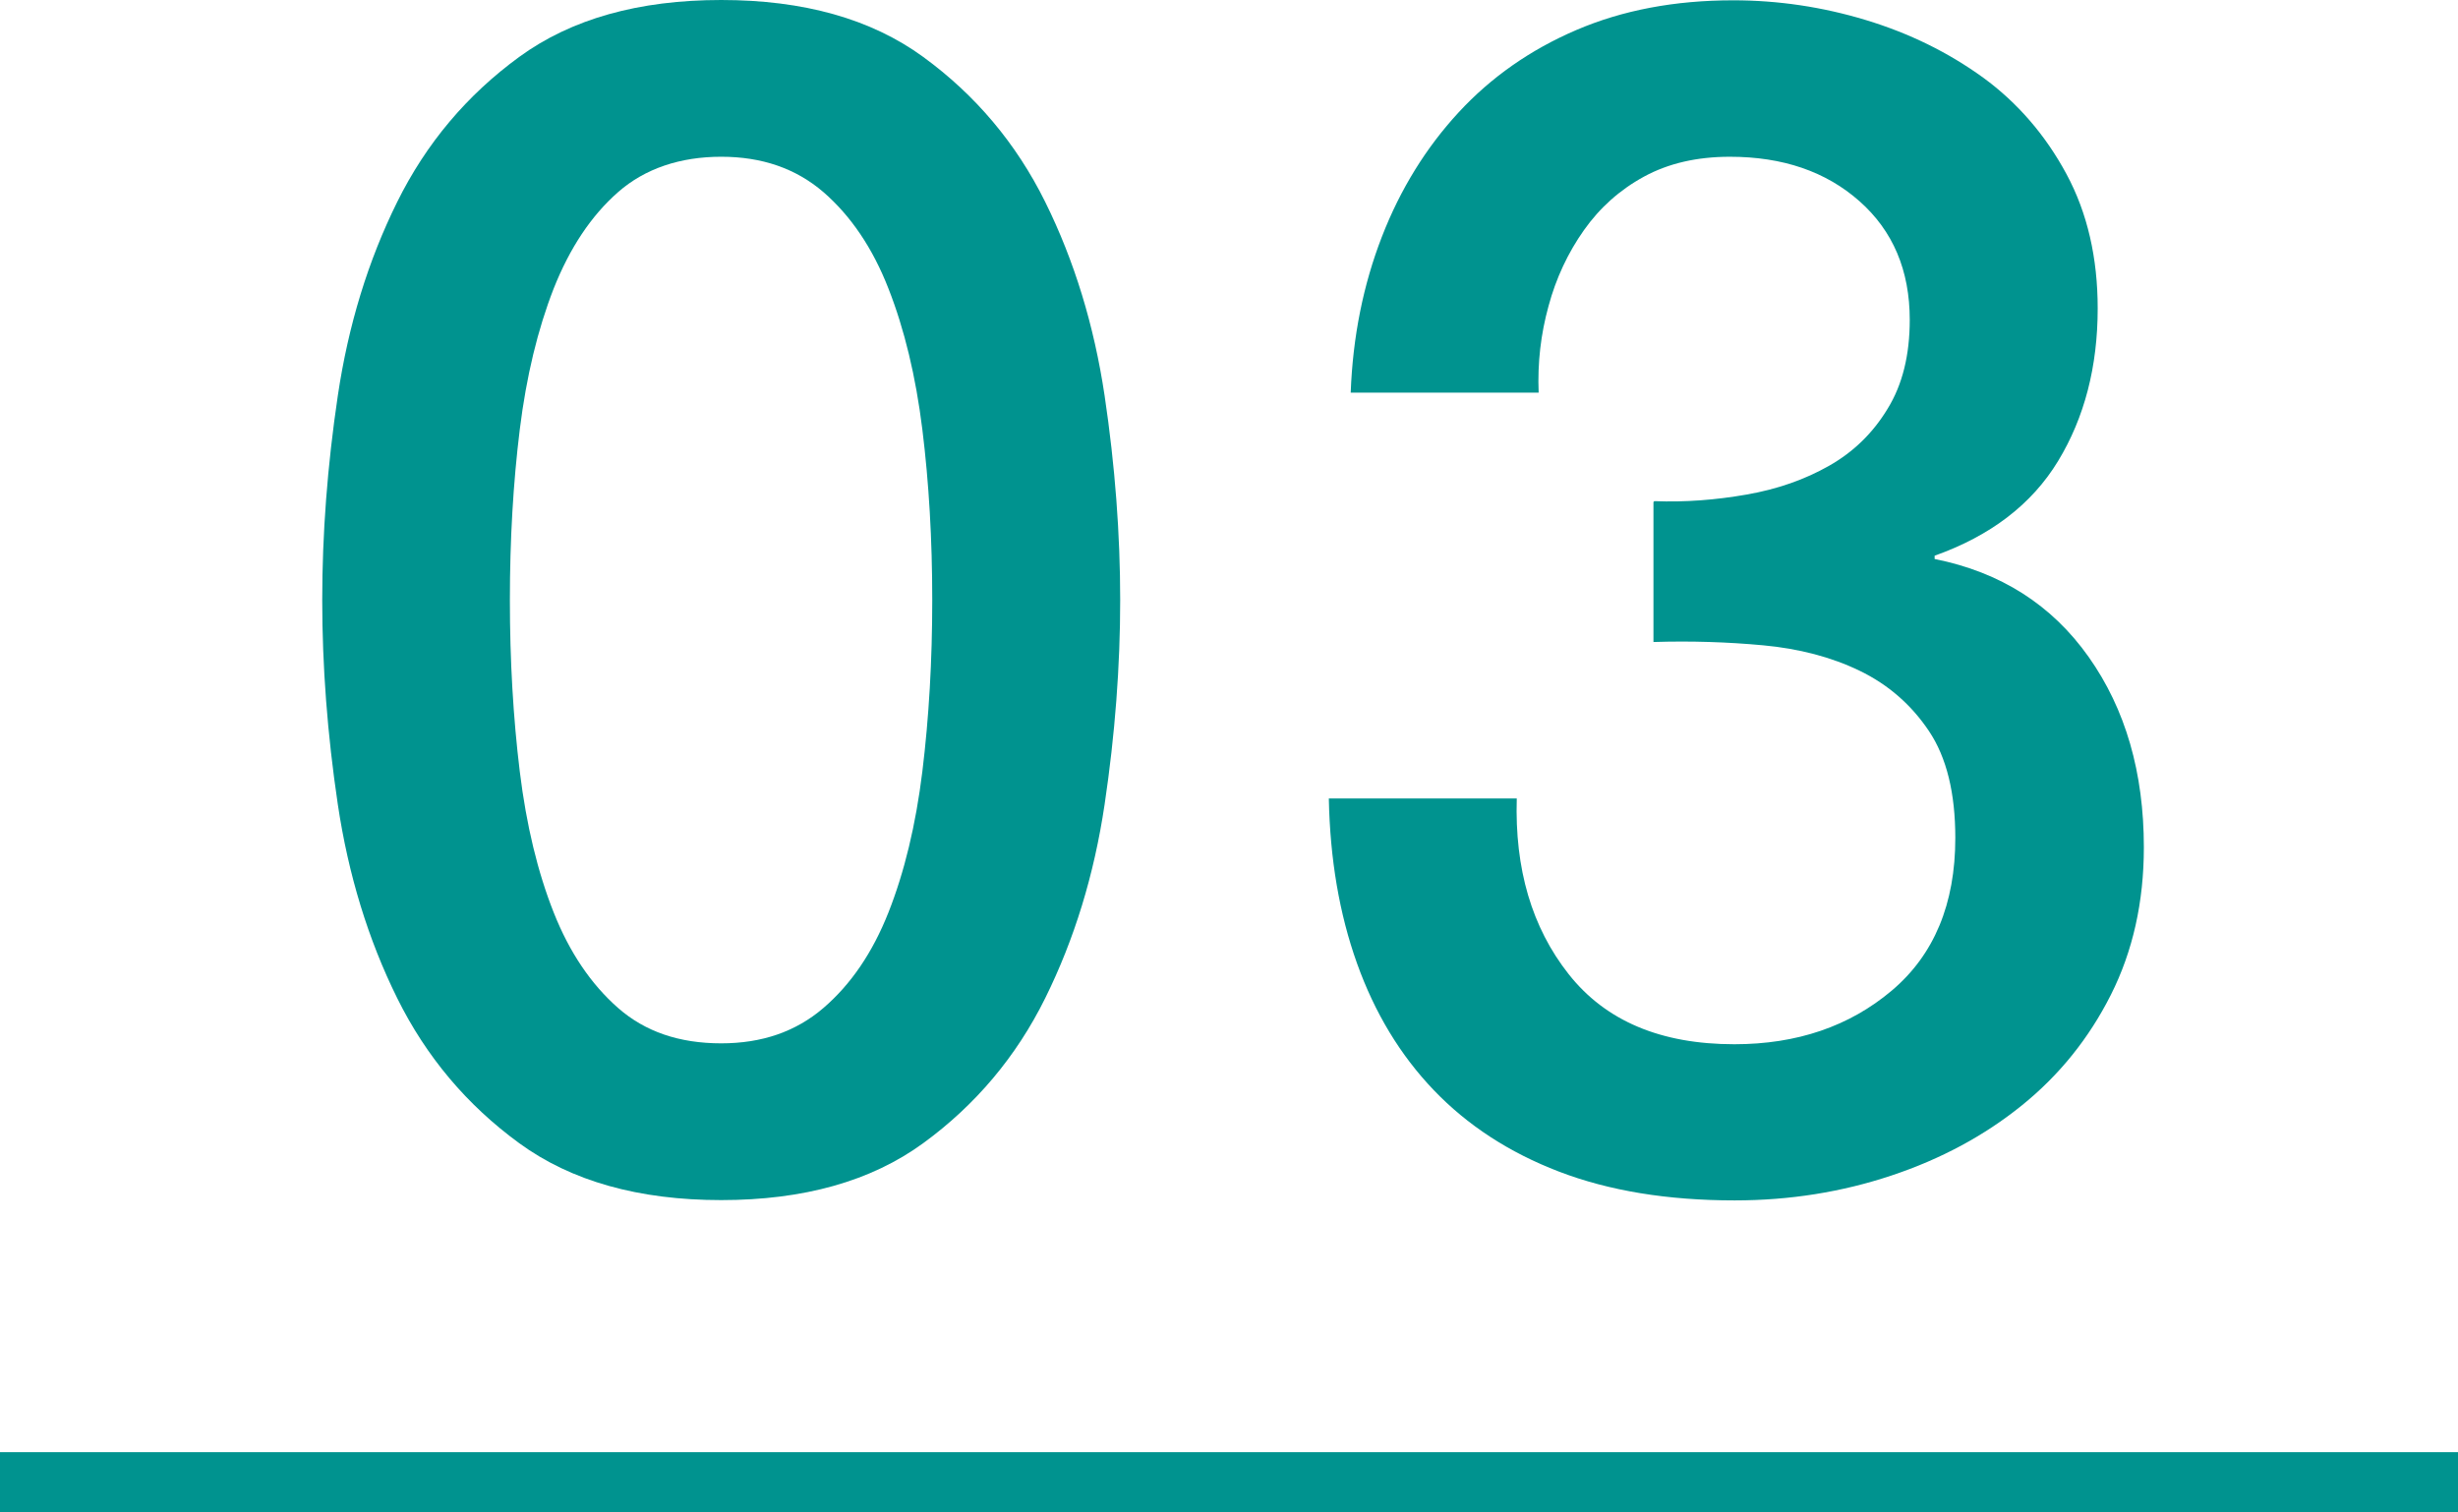 <svg viewBox="0 0 82 50.45" xmlns="http://www.w3.org/2000/svg"><path d="m24.06 0c2.75 0 5 .63 6.74 1.9s3.1 2.88 4.07 4.84 1.63 4.12 1.98 6.46c.35 2.35.52 4.62.52 6.82s-.17 4.47-.52 6.82-1.01 4.5-1.98 6.46-2.33 3.57-4.07 4.84-3.99 1.9-6.74 1.9-5-.63-6.74-1.9-3.1-2.88-4.07-4.84-1.63-4.12-1.98-6.46c-.35-2.35-.52-4.62-.52-6.82s.17-4.47.52-6.82 1.01-4.5 1.98-6.46 2.33-3.57 4.07-4.84 3.99-1.9 6.74-1.9zm0 34.81c1.36 0 2.49-.39 3.41-1.18s1.64-1.85 2.17-3.19.91-2.91 1.13-4.7c.22-1.8.33-3.7.33-5.72s-.11-3.91-.33-5.69-.6-3.35-1.13-4.7c-.53-1.36-1.26-2.43-2.17-3.22-.92-.79-2.05-1.18-3.41-1.18s-2.54.39-3.44 1.18-1.61 1.86-2.15 3.22c-.53 1.36-.91 2.92-1.13 4.7s-.33 3.68-.33 5.69.11 3.92.33 5.72.6 3.36 1.13 4.7 1.25 2.4 2.15 3.19 2.04 1.18 3.44 1.18z" fill="#00938f"/><path d="m55.19 16.72c1.03.04 2.05-.04 3.08-.22s1.94-.5 2.75-.96 1.46-1.09 1.95-1.9c.5-.81.74-1.8.74-2.97 0-1.65-.56-2.97-1.68-3.96s-2.56-1.48-4.32-1.48c-1.1 0-2.05.22-2.86.66s-1.48 1.04-2.01 1.79-.93 1.6-1.18 2.53c-.26.94-.37 1.9-.33 2.89h-6.27c.07-1.87.42-3.6 1.04-5.2s1.48-2.98 2.56-4.15 2.39-2.09 3.93-2.75 3.28-.99 5.23-.99c1.5 0 2.98.22 4.43.66s2.75 1.08 3.91 1.92c1.15.84 2.08 1.92 2.78 3.22s1.04 2.8 1.04 4.48c0 1.94-.44 3.64-1.32 5.09s-2.26 2.5-4.12 3.16v.11c2.2.44 3.91 1.53 5.14 3.27s1.84 3.86 1.84 6.35c0 1.83-.37 3.47-1.1 4.92s-1.72 2.68-2.97 3.69-2.7 1.79-4.35 2.34-3.39.83-5.23.83c-2.24 0-4.19-.32-5.86-.96s-3.06-1.55-4.18-2.72-1.97-2.58-2.56-4.23-.9-3.48-.94-5.5h6.27c-.07 2.35.5 4.3 1.73 5.86s3.07 2.34 5.53 2.34c2.09 0 3.84-.6 5.25-1.79s2.12-2.89 2.12-5.09c0-1.5-.29-2.69-.88-3.57s-1.36-1.55-2.31-2.01-2.03-.74-3.22-.85-2.41-.15-3.66-.11v-4.67z" fill="#00938f"/><path d="m0 49.45h82" fill="none" stroke="#00938f" stroke-miterlimit="10" stroke-width="2"/></svg>